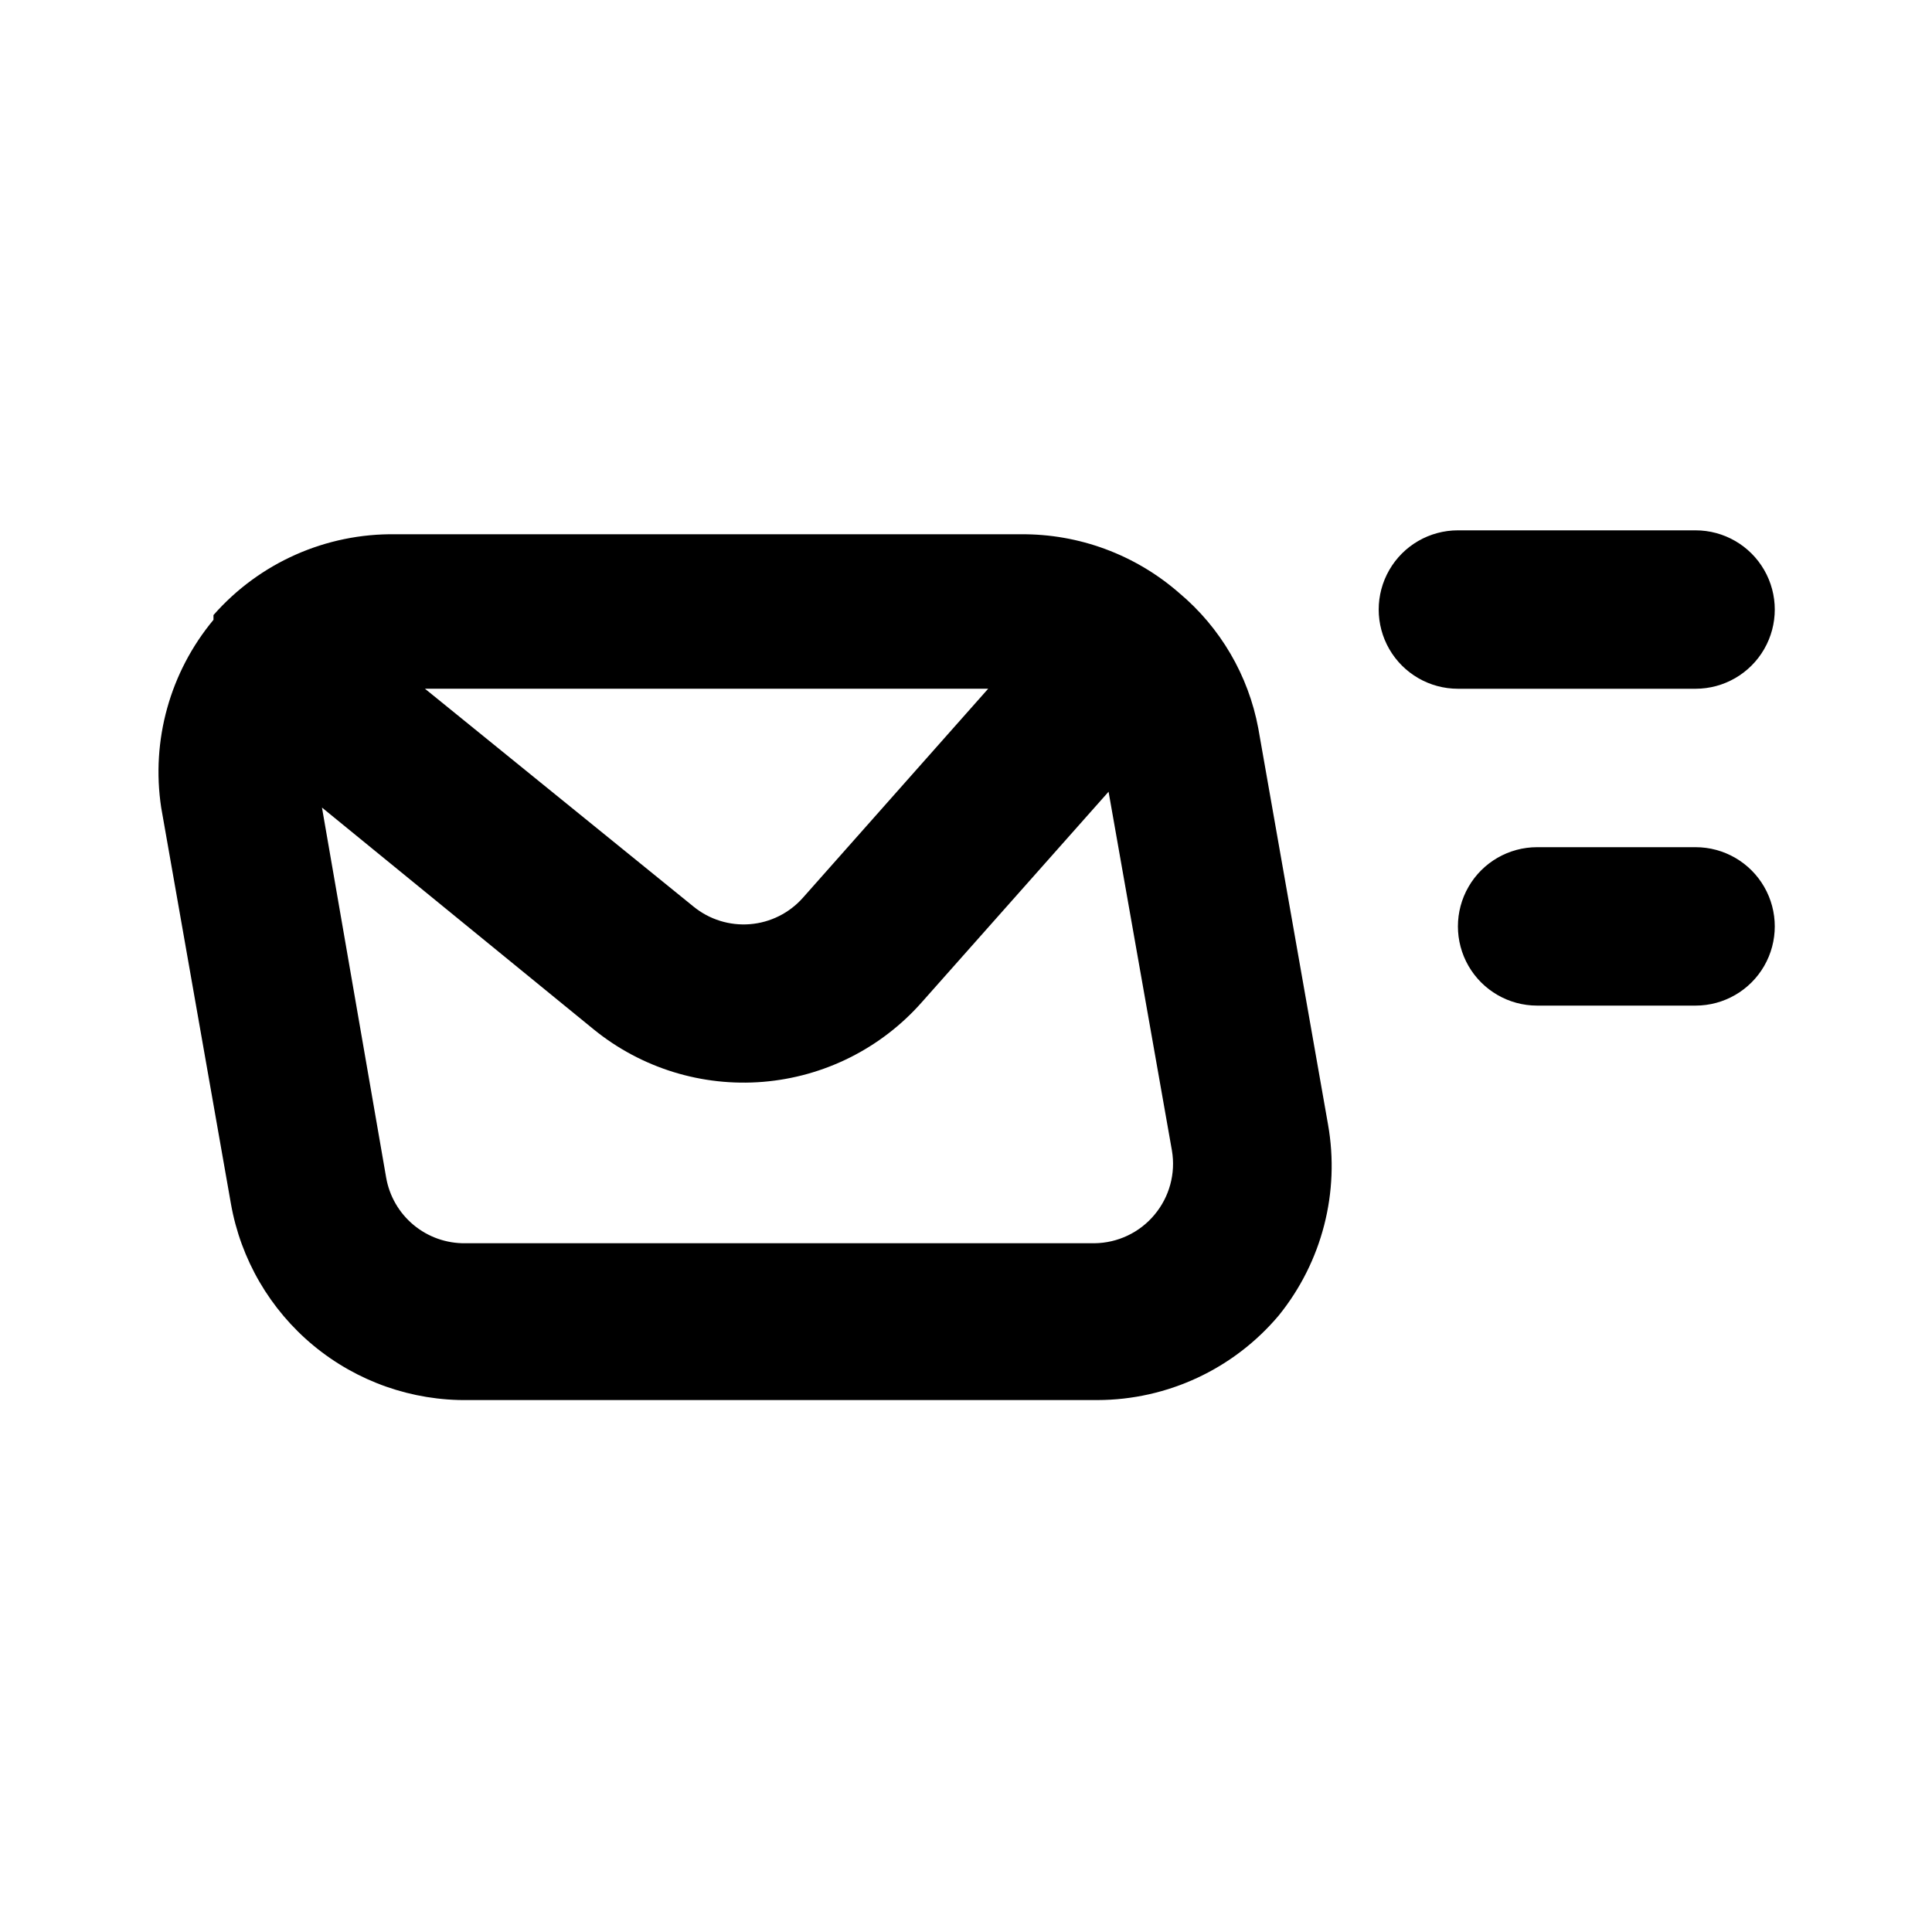 <?xml version="1.0" encoding="UTF-8"?>
<!-- Uploaded to: SVG Find, www.svgrepo.com, Generator: SVG Find Mixer Tools -->
<svg fill="#000000" width="800px" height="800px" version="1.1" viewBox="144 144 512 512" xmlns="http://www.w3.org/2000/svg">
 <path d="m477.46 337.02c-2.621-14.039-10.043-26.73-20.992-35.898-11.621-10.145-26.562-15.672-41.984-15.535h-165.63c-18.453-0.281-36.102 7.547-48.281 21.414v1.258c-11.52 13.844-16.562 31.949-13.855 49.754l18.473 104.96c2.594 14.746 10.359 28.086 21.898 37.629 11.543 9.539 26.105 14.656 41.078 14.43h166.68c18.551-0.043 36.141-8.262 48.074-22.461 11.457-14.184 16.203-32.641 13.016-50.59zm-71.586-10.496-49.121 55.418c-3.598 4.047-8.621 6.547-14.02 6.977s-10.754-1.242-14.949-4.668l-71.164-57.727zm44.082 139.39h0.004c-3.949 4.742-9.785 7.504-15.957 7.559h-166.68c-5 0.07-9.863-1.645-13.711-4.84-3.848-3.191-6.43-7.656-7.281-12.586l-17.004-98.031 72.004 58.777c12.609 10.254 28.691 15.234 44.887 13.906 16.199-1.332 31.254-8.871 42.02-21.043l49.543-55.84 16.793 95.094c1.027 6.07-0.66 12.289-4.617 17.004zm143.38-97.402h-41.984 0.004c-7.5 0-14.43 4-18.18 10.496-3.75 6.492-3.75 14.496 0 20.992 3.75 6.492 10.68 10.496 18.18 10.496h41.984c7.5 0 14.43-4.004 18.18-10.496 3.75-6.496 3.75-14.5 0-20.992-3.75-6.496-10.68-10.496-18.18-10.496zm0-41.984h0.004c7.5 0 14.43-4.004 18.18-10.496 3.75-6.496 3.75-14.5 0-20.992-3.75-6.496-10.68-10.496-18.18-10.496h-62.977c-7.5 0-14.43 4-18.18 10.496-3.75 6.492-3.75 14.496 0 20.992 3.75 6.492 10.68 10.496 18.18 10.496z"/>
</svg>